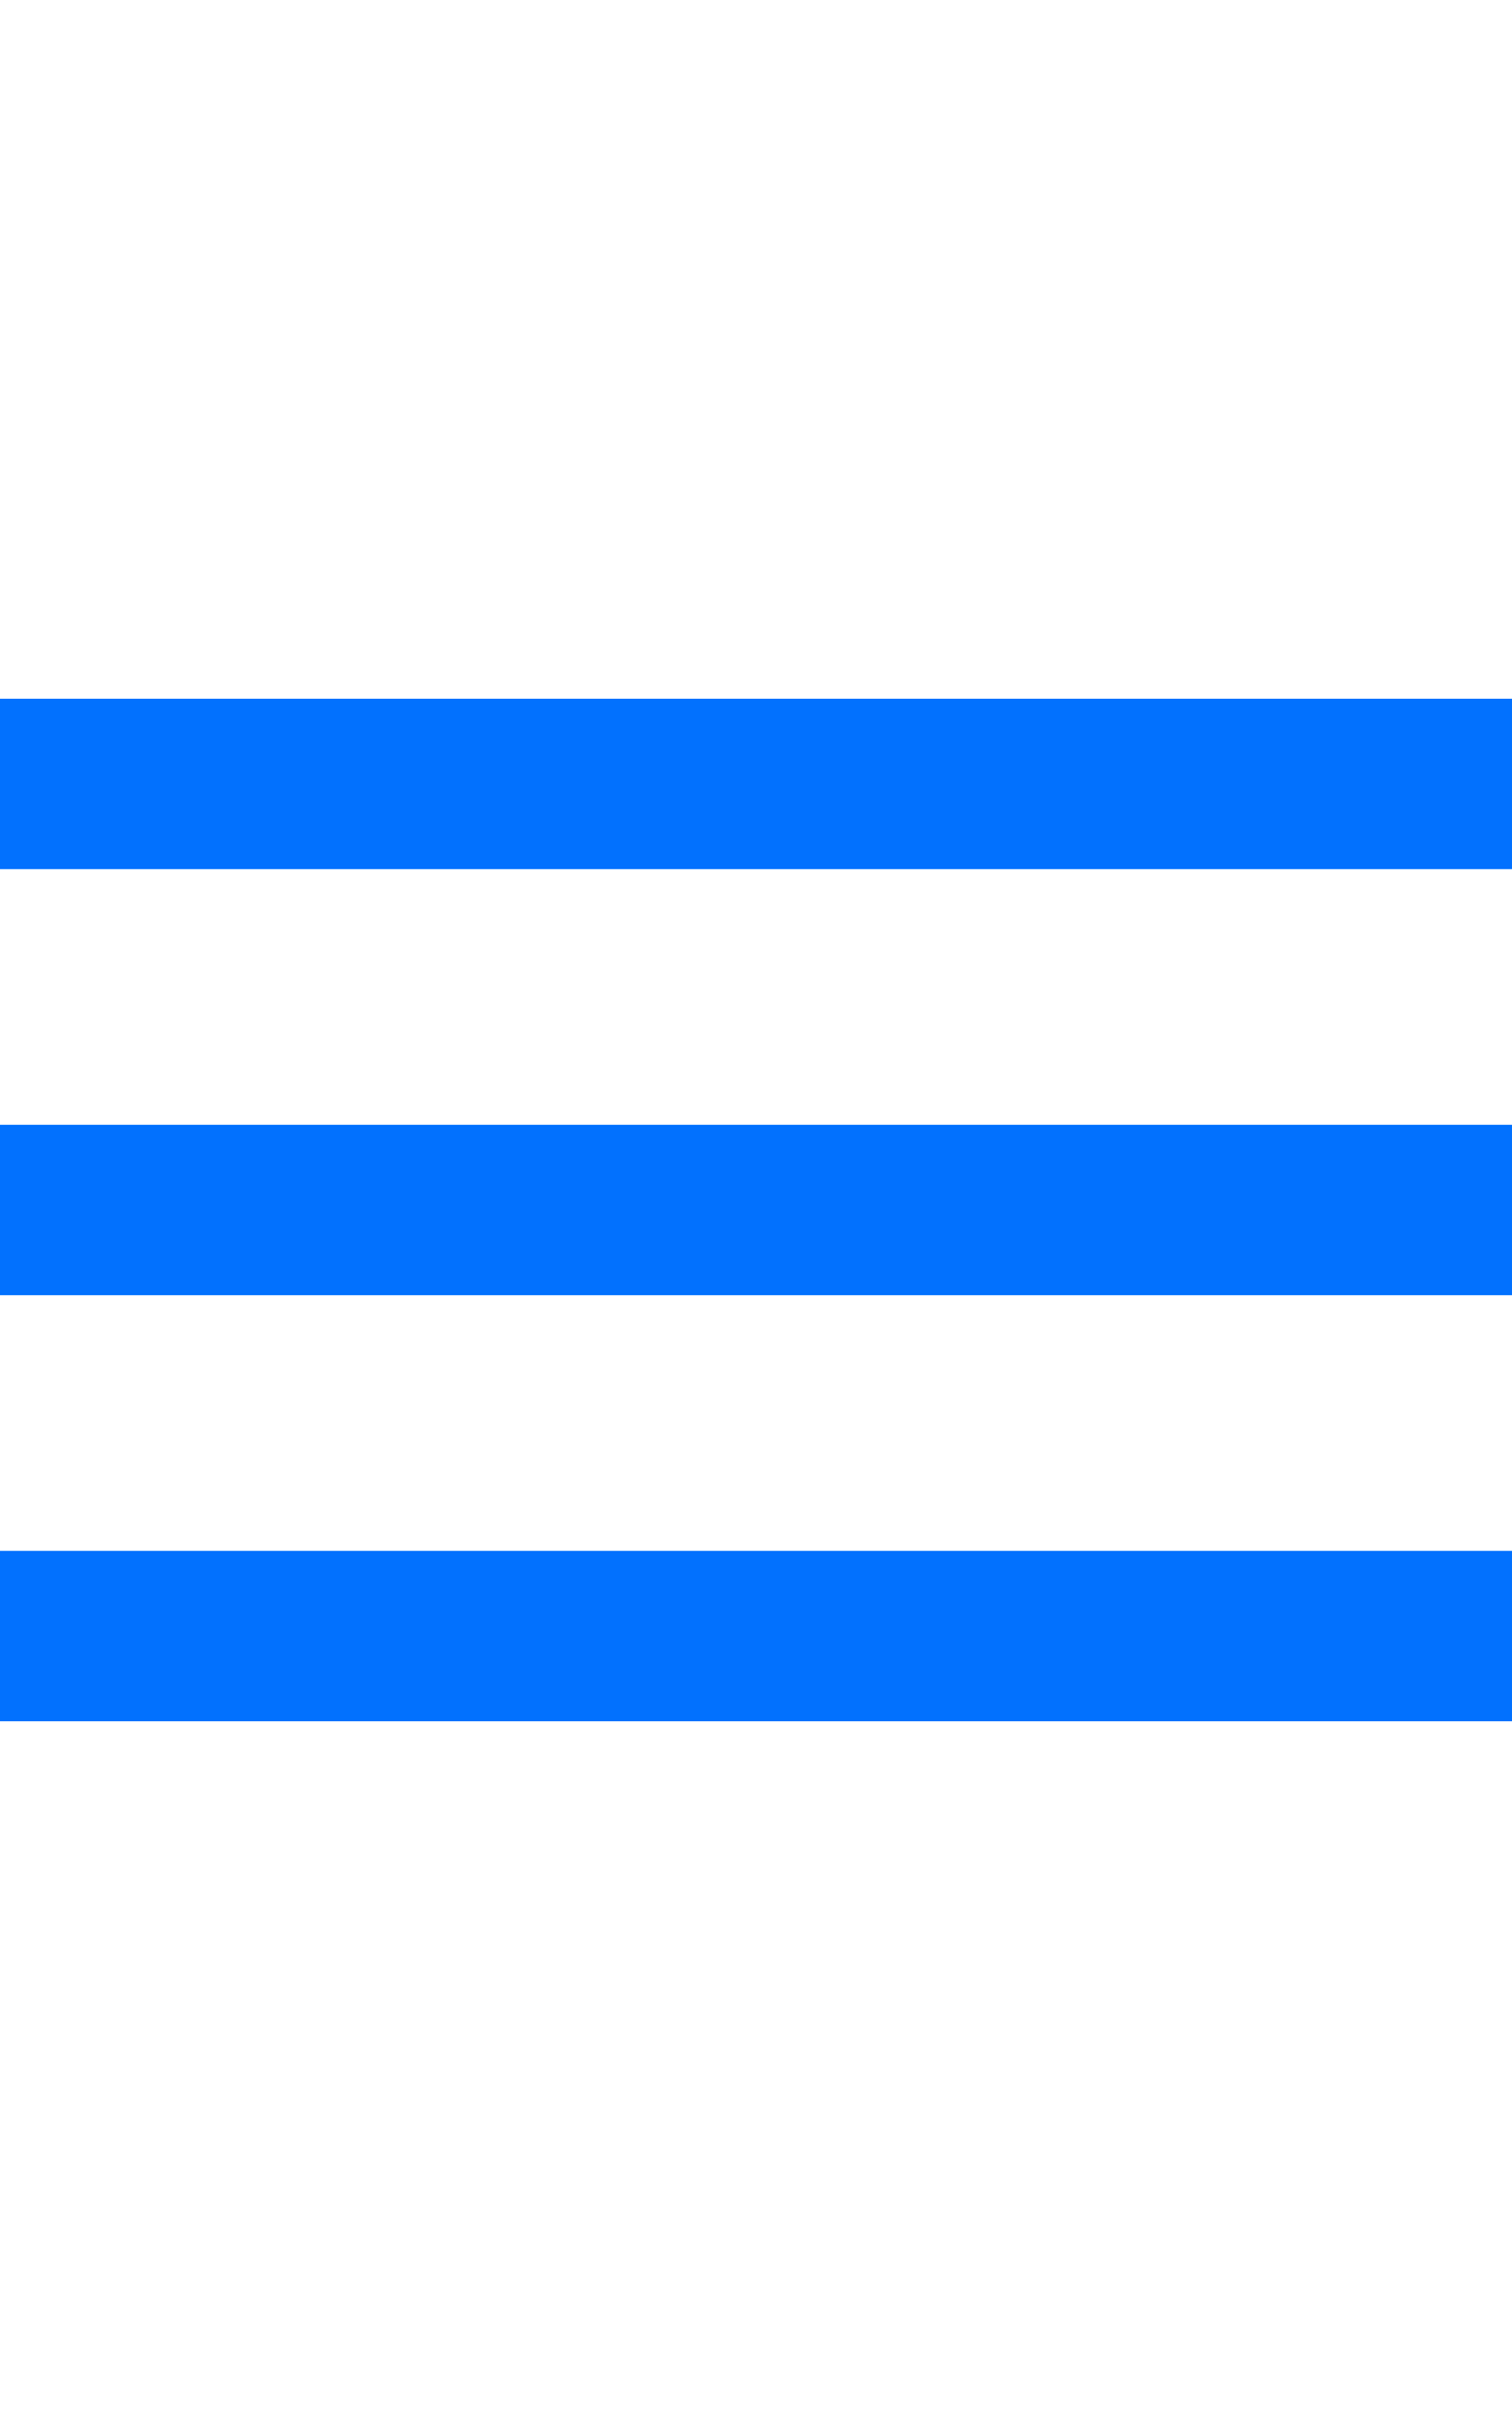  <svg  width="30" height="48" viewBox="0 0 71 48" fill="#0271FE"
            xmlns="http://www.w3.org/2000/svg">
           <path id="nav__open--path" d="M0 48H72V40H0V48ZM0 28H72V20H0V28ZM0 0V8H72V0H0Z" />
           </svg>